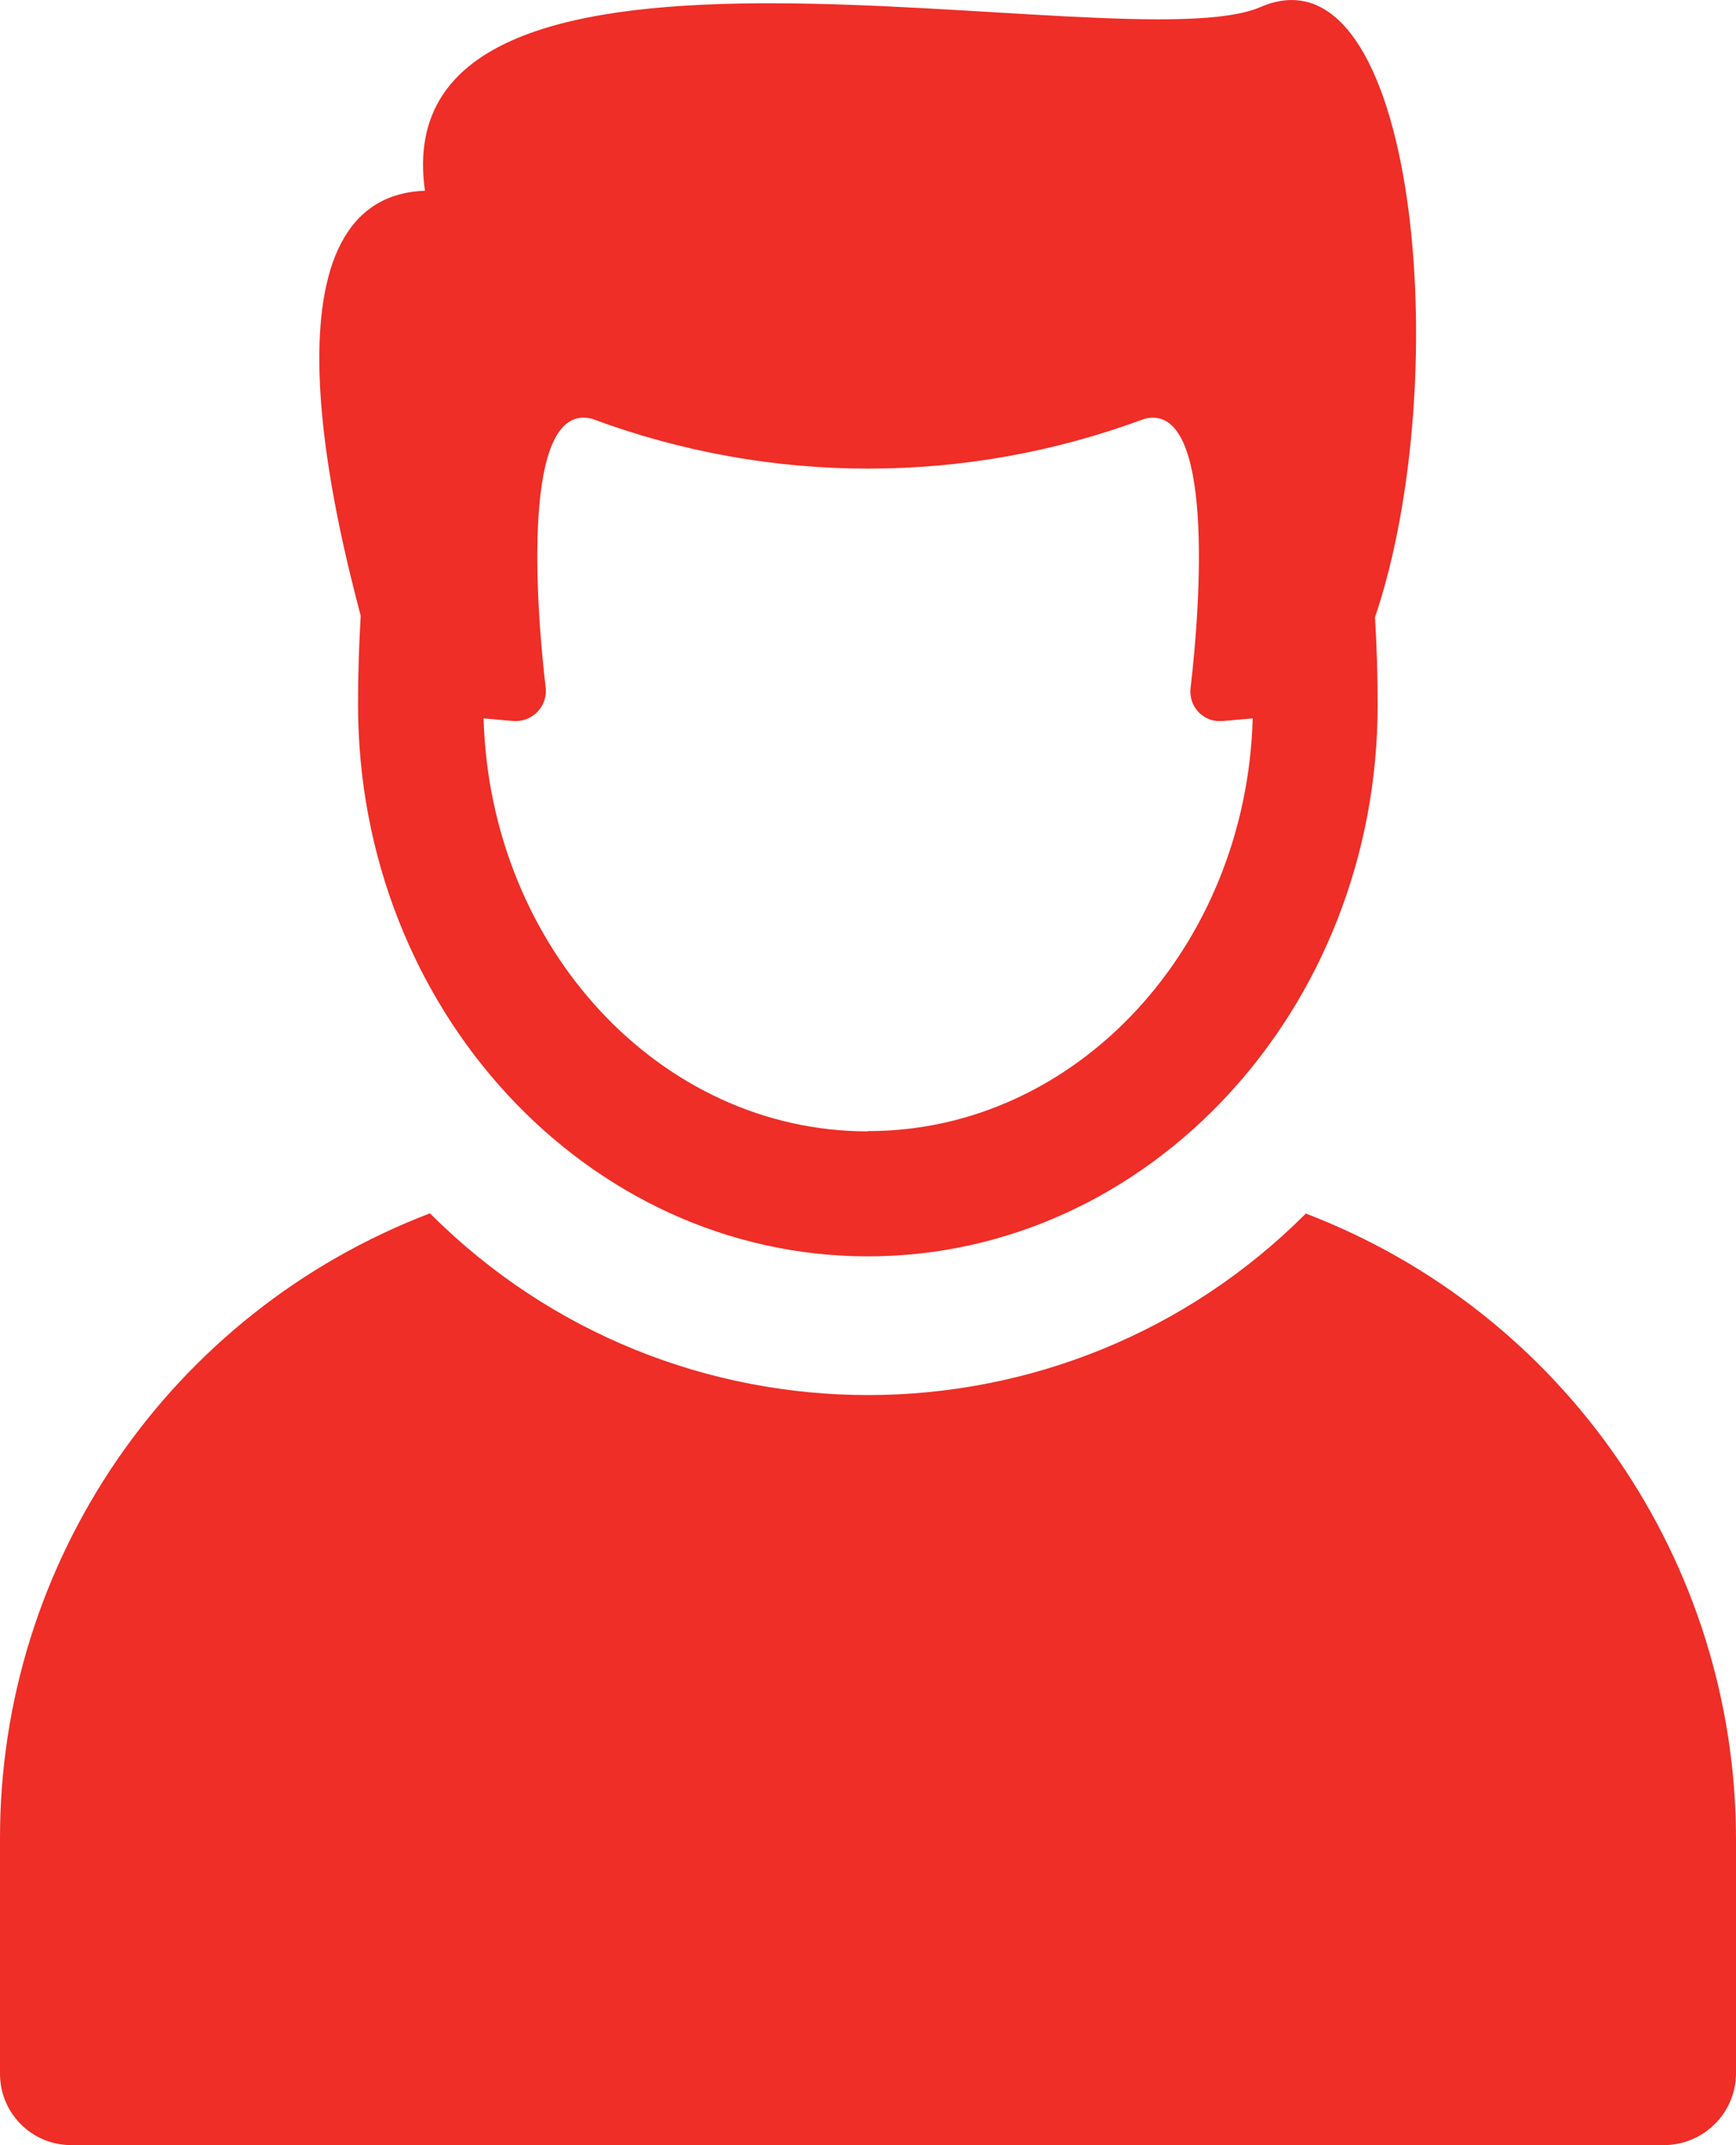 <?xml version="1.0" encoding="UTF-8"?><svg id="_レイヤー_1" xmlns="http://www.w3.org/2000/svg" width="58.91" height="72.77" viewBox="0 0 58.91 72.77"><g id="_グループ_24527"><g id="_グループ_24526"><path id="_パス_10" d="M44.32,41.16c-8.19,8.21-21.49,8.22-29.7.03l-.03-.03C5.79,44.52-.02,52.97,0,62.39v7.96c0,1.34,1.08,2.42,2.42,2.42h54.04c1.34,0,2.44-1.08,2.45-2.42v-7.95c0-9.42-5.8-17.86-14.59-21.23h0Z" fill="#ee2e27"/><path id="_パス_11" d="M12.15,23.91c0,10.32,7.76,18.71,17.3,18.71s17.3-8.39,17.3-18.71c0-.99-.03-1.98-.09-2.97,2.76-8.15,1.4-23-3.89-20.7-4.59,1.99-29.86-4.41-28.35,6.23-5.96.22-2.84,11.88-2.18,14.42-.06,1-.09,2.01-.09,3.02ZM29.45,38.38c-7.06,0-12.82-6.24-13.04-14.01l1.01.09c.56.04,1.05-.37,1.1-.93v-.18c-.33-2.78-.85-9.78,1.58-9.14,6.04,2.25,12.69,2.25,18.73,0,2.41-.63,1.9,6.36,1.57,9.14-.06.55.33,1.05.89,1.11h.21l1.01-.09c-.22,7.76-5.98,14-13.04,14h-.02Z" fill="#ee2e27"/></g></g></svg>